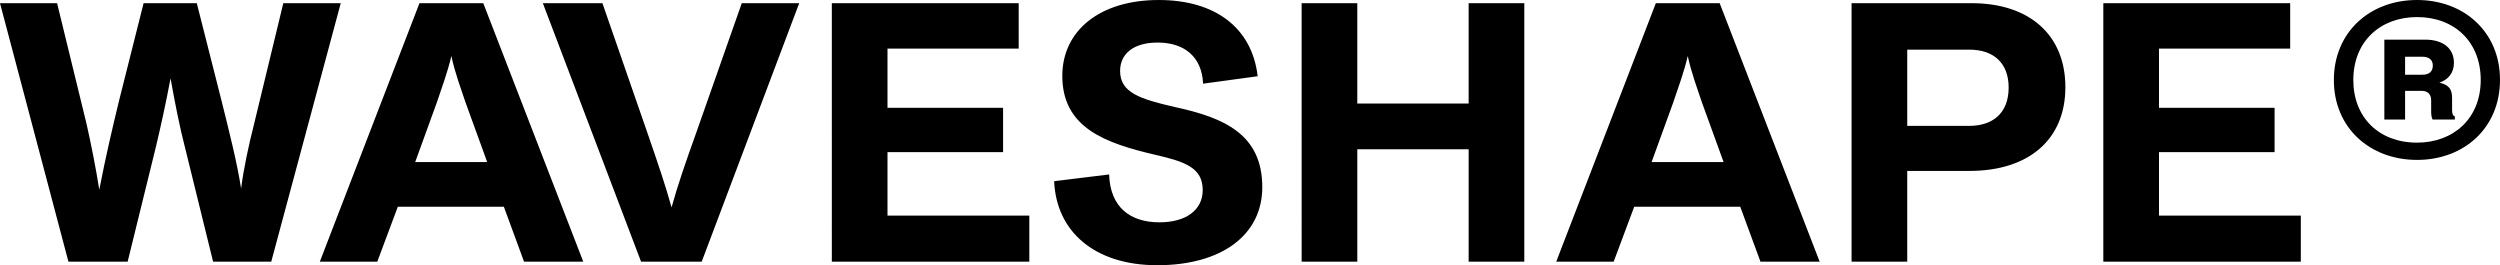 <svg xmlns="http://www.w3.org/2000/svg" width="2693.144" height="285.713" viewBox="0 0 2693.144 285.713">
  <g id="logo__waveshape" transform="translate(21341.169 1182.998)">
    <path id="Path_139" data-name="Path 139" d="M-4.449,264.178H59.339L89.515,141.567c4.584-19.1,11.077-48.128,16.043-74.865,4.584,25.592,9.931,53.093,15.661,74.865l30.175,122.611h62.642L288.9-14.274H227.022L195.7,115.212c-6.111,24.064-11.459,48.892-14.133,70.282-4.2-27.5-12.987-62.26-21.39-95.873L133.823-14.274H76.528L50.172,90.384c-6.875,28.265-14.515,60.732-21.39,96.255-3.82-24.064-8.785-48.892-13.751-71.045l-31.7-129.868h-61.5Zm270.813,0h61.878l22.154-59.2H464.6l21.772,59.2H550.16L442.45-14.274H373.7ZM369.113,156.846l23.3-64.17c5.347-16.043,11.459-32.085,15.66-50.037,3.82,17.952,9.931,33.995,15.279,50.037l23.3,64.17ZM612.425,264.178h65.316L782.781-14.274H720.9L671.629,125.907c-10.7,29.793-19.862,56.149-26.356,79.831-6.493-23.682-14.9-48.128-25.974-80.213l-48.51-139.8H506.62Zm205.5,0H1030.68V214.523H877.891V146.151h124.521V98.4H877.891V34.617h141.327V-14.274h-201.3ZM1168.57,268c69.136,0,113.062-32.467,113.062-84.032,0-56.913-40.87-74.865-93.963-86.324-38.2-8.785-59.2-15.661-59.2-38.96,0-17.952,13.751-30.557,40.488-30.557,29.411,0,47.746,16.043,48.891,44.308l58.823-8.021c-6.111-52.329-45.836-82.123-106.568-82.123-63.788,0-103.9,33.231-103.9,81.741,0,56.149,46.6,72.573,100.839,85.178,31.321,7.257,50.419,13.751,50.419,37.815,0,21.772-18.334,34.759-46.6,34.759-31.321,0-53.093-16.043-54.239-51.565l-59.2,7.257C1059.71,231.711,1100.96,268,1168.57,268Zm155.46-3.82H1384V143.1h119.937V264.178H1563.9V-14.274h-59.969v108.1H1383.99v-108.1h-59.969Zm274.251,0h61.878l22.154-59.2h114.208l21.772,59.2h63.788L1774.36-14.274h-68.754ZM1701.03,156.848l23.3-64.17c5.348-16.043,11.459-32.085,15.661-50.037,3.82,17.952,9.931,33.995,15.279,50.037l23.3,64.17ZM2045.94-14.274H1916.45V264.178h59.969V166.4h67.226c63.406,0,103.131-33.613,103.131-90.144S2107.82-14.274,2045.94-14.274Zm-2.674,132.16h-66.844V35.763h66.844c26.737,0,42.4,14.9,42.4,40.87-.006,28.267-17.956,41.253-42.4,41.253Zm144.383,146.293H2400.4V214.523H2247.62V146.151h124.521V98.4H2247.62V34.617h141.327V-14.274h-201.3Z" transform="translate(-21263 -1165.285)"/>
    <path id="Path_140" data-name="Path 140" d="M103.584-76.545c50.628,0,89.391-34.412,89.391-86.227,0-51.617-38.762-86.029-89.391-86.029S14-214.388,14-162.573C14-110.956,52.955-76.545,103.584-76.545Zm0-18.59c-40.938,0-68.625-27.094-68.625-67.439,0-42.124,29.665-67.834,68.625-67.834,40.542,0,68.625,26.9,68.625,67.636,0,42.125-29.863,67.637-68.625,67.637Zm-35.2-24.919H90.729v-30.852h18c7.317,0,10.086,4.549,10.086,10.284v11.668c0,3.758.4,6.922,1.582,8.9h23.93v-3.362c-1.978-.593-2.967-2.571-2.967-6.724v-13.053c0-9.3-3.164-14.041-13.646-16.612,9.493-2.967,15.821-10.877,15.624-21.359,0-15.624-11.866-24.919-30.852-24.919h-44.1Zm40.938-67.636c6.724,0,11.273,2.967,11.273,9.493,0,6.131-3.56,9.888-11.273,9.888H90.729V-187.69Z" transform="translate(-18841 -934.197)"/>
  </g>
</svg>
